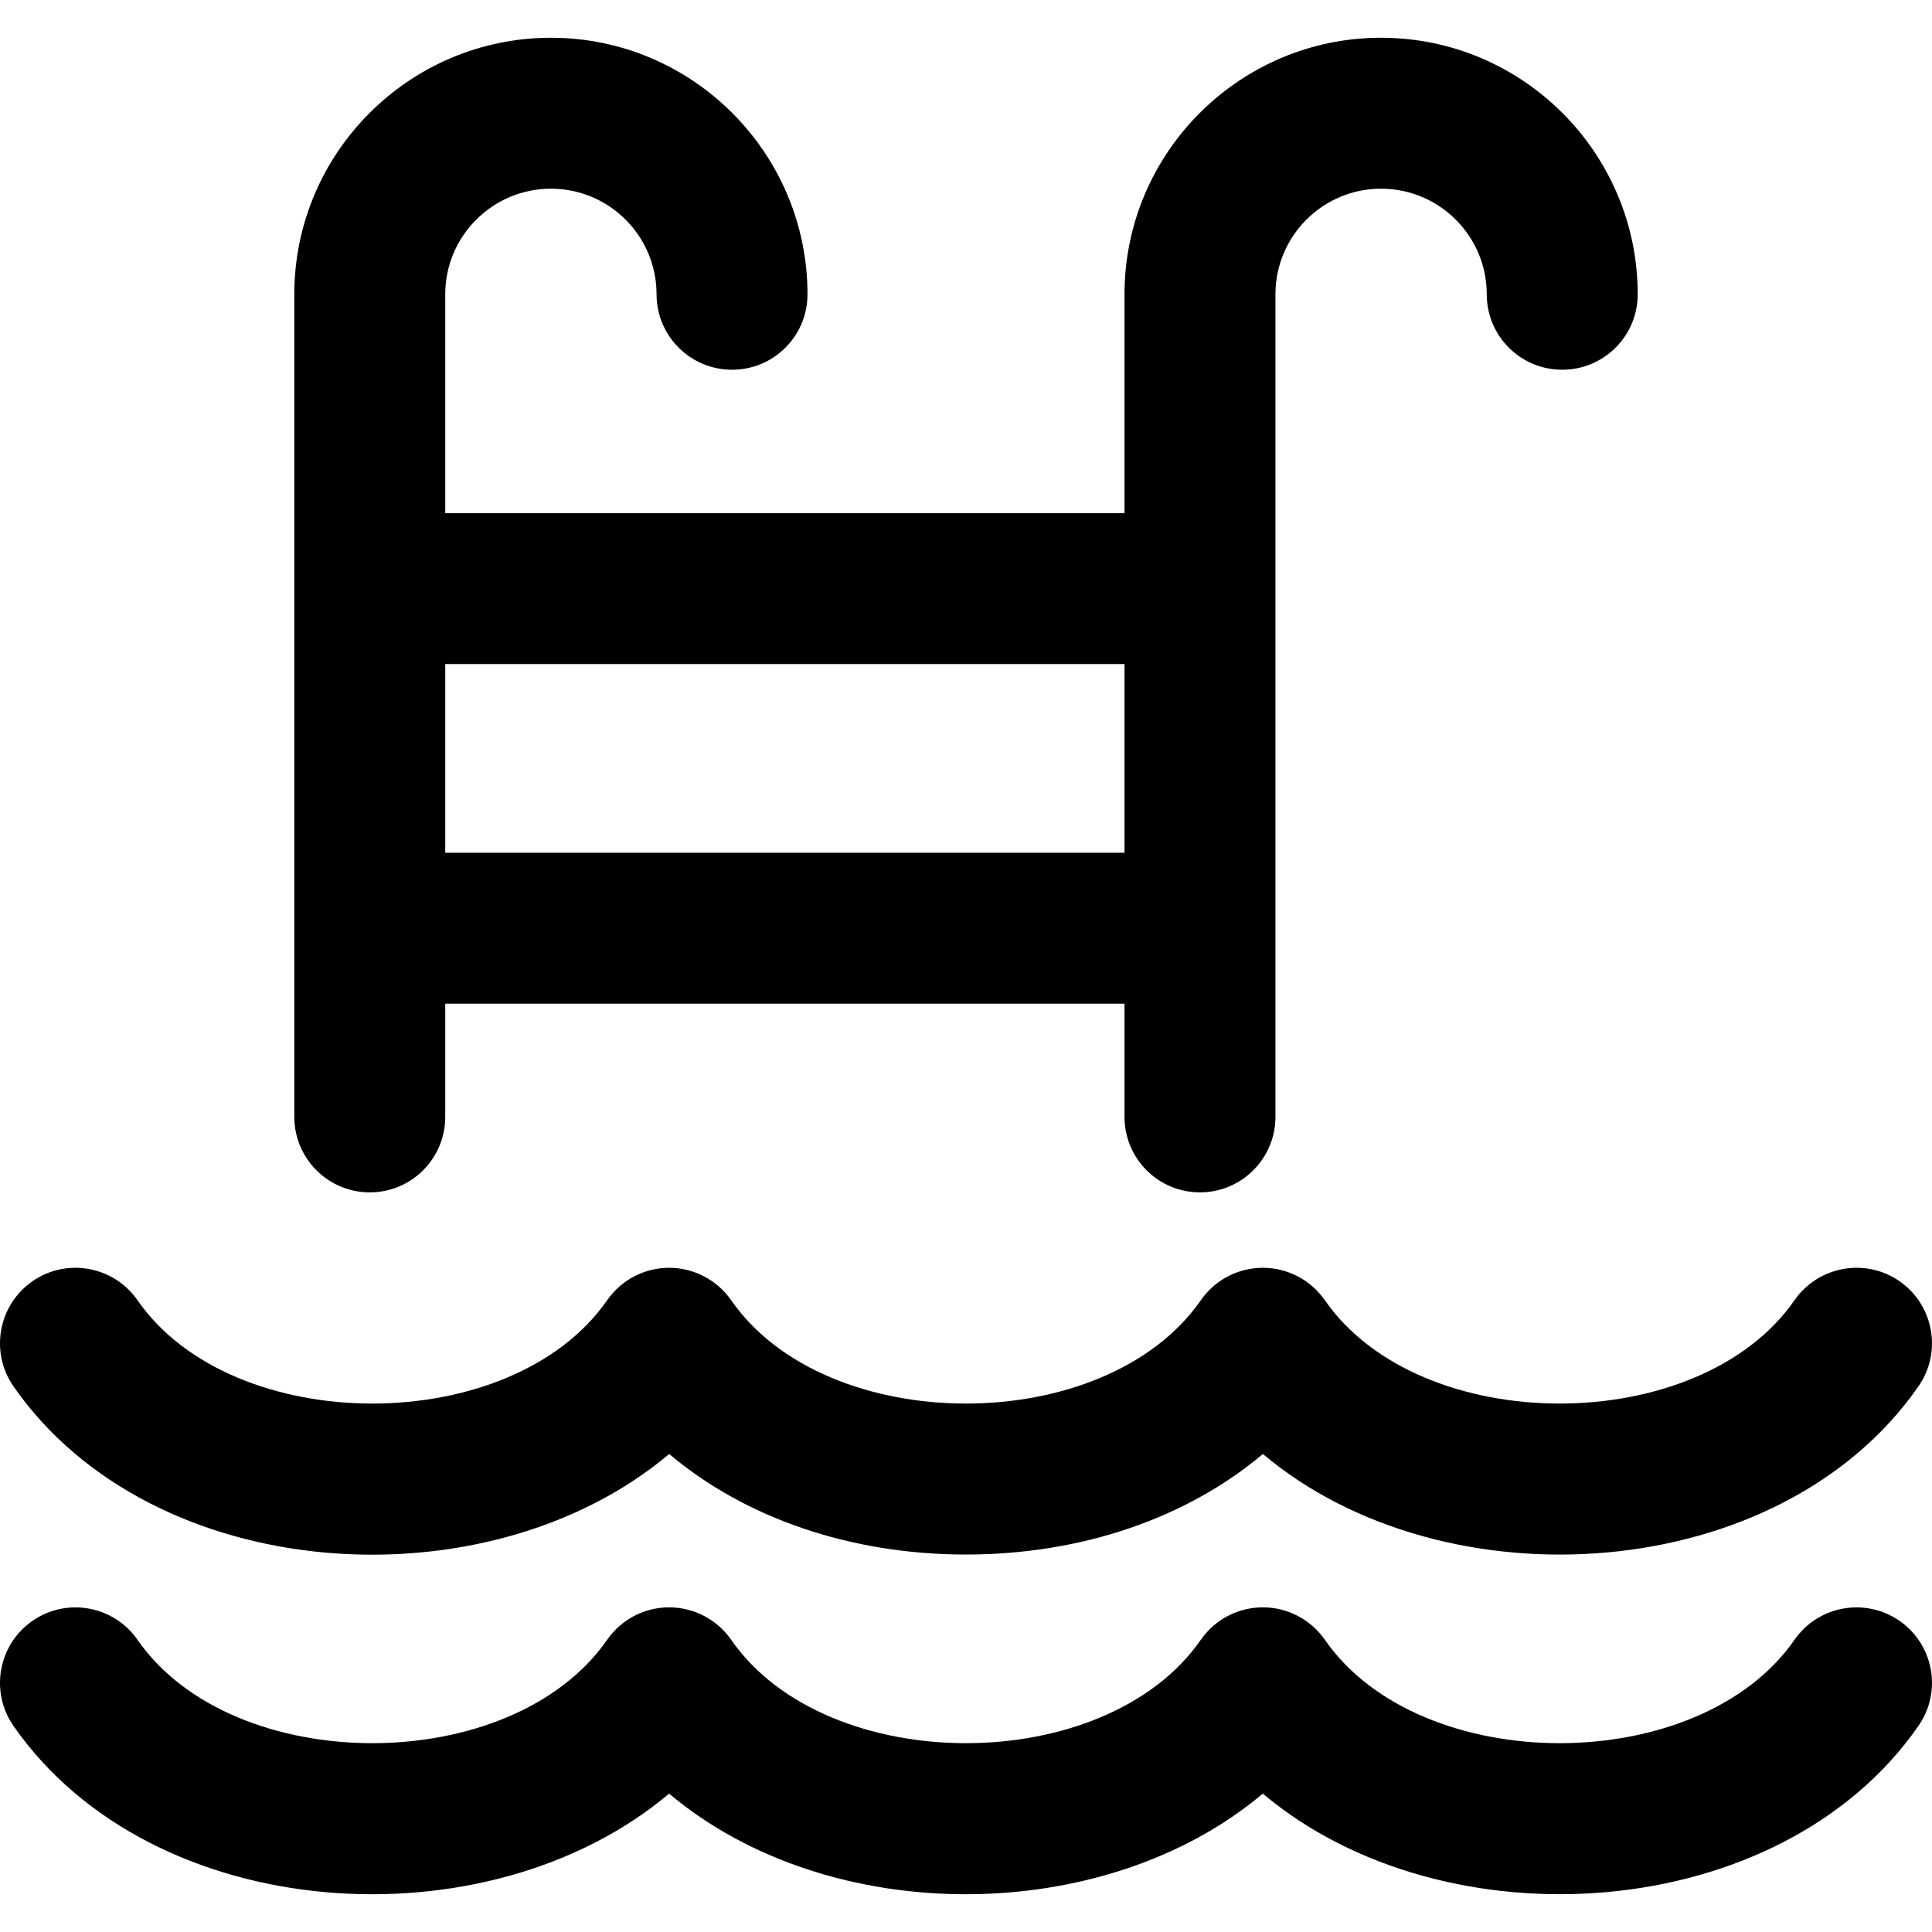 <svg width="24" height="24" viewBox="0 0 24 24" fill="none" xmlns="http://www.w3.org/2000/svg">
<g clip-path="url(#clip0_6_367)">
<path d="M23.597 20.135C23.172 19.84 22.587 19.945 22.292 20.37C21.104 22.082 17.646 22.083 16.458 20.37C16.282 20.118 15.995 19.967 15.688 19.967C15.38 19.967 15.092 20.118 14.917 20.37C13.729 22.082 10.271 22.083 9.083 20.37C8.907 20.118 8.62 19.967 8.312 19.967C8.005 19.967 7.718 20.118 7.542 20.37C6.354 22.082 2.896 22.083 1.708 20.37C1.412 19.945 0.828 19.84 0.403 20.135C-0.022 20.43 -0.128 21.014 0.167 21.439C1.889 23.919 6.05 24.187 8.312 22.281C10.303 23.957 13.721 23.938 15.687 22.281C17.95 24.187 22.113 23.917 23.832 21.439C24.128 21.014 24.022 20.43 23.597 20.135Z" fill="black"/>
<path d="M4.594 14.812C5.112 14.812 5.531 14.392 5.531 13.874V12.468H13.969V13.874C13.969 14.392 14.388 14.812 14.906 14.812C15.424 14.812 15.844 14.392 15.844 13.874V3.656C15.844 2.932 16.432 2.344 17.156 2.344C17.88 2.344 18.469 2.932 18.469 3.656C18.469 4.174 18.888 4.593 19.406 4.593C19.924 4.593 20.344 4.174 20.344 3.656C20.344 1.899 18.914 0.469 17.156 0.469C15.399 0.469 13.969 1.899 13.969 3.656V6.375H5.531V3.656C5.531 2.932 6.12 2.344 6.844 2.344C7.568 2.344 8.156 2.932 8.156 3.656C8.156 4.174 8.576 4.593 9.094 4.593C9.612 4.593 10.031 4.174 10.031 3.656C10.031 1.899 8.601 0.469 6.844 0.469C5.086 0.469 3.656 1.899 3.656 3.656V13.874C3.656 14.392 4.076 14.812 4.594 14.812ZM5.531 8.249H13.969V10.593H5.531V8.249Z" fill="black"/>
<path d="M8.313 18.062C9.256 18.858 10.566 19.311 12 19.311C13.435 19.311 14.744 18.858 15.688 18.062C17.95 19.968 22.113 19.698 23.832 17.221C24.128 16.796 24.022 16.212 23.597 15.916C23.172 15.621 22.587 15.727 22.292 16.152C21.104 17.863 17.646 17.864 16.458 16.152C16.282 15.9 15.995 15.749 15.688 15.749C15.38 15.749 15.092 15.9 14.917 16.152C13.729 17.863 10.271 17.864 9.083 16.152C8.907 15.9 8.62 15.749 8.312 15.749C8.005 15.749 7.718 15.9 7.542 16.152C6.354 17.863 2.896 17.864 1.708 16.152C1.412 15.727 0.828 15.621 0.403 15.916C-0.022 16.212 -0.128 16.796 0.167 17.221C1.889 19.701 6.05 19.969 8.313 18.062Z" fill="black"/>
</g>
<defs>
<clipPath id="clip0_6_367">
<rect width="24" height="24" fill="white"/>
</clipPath>
</defs>
</svg>
